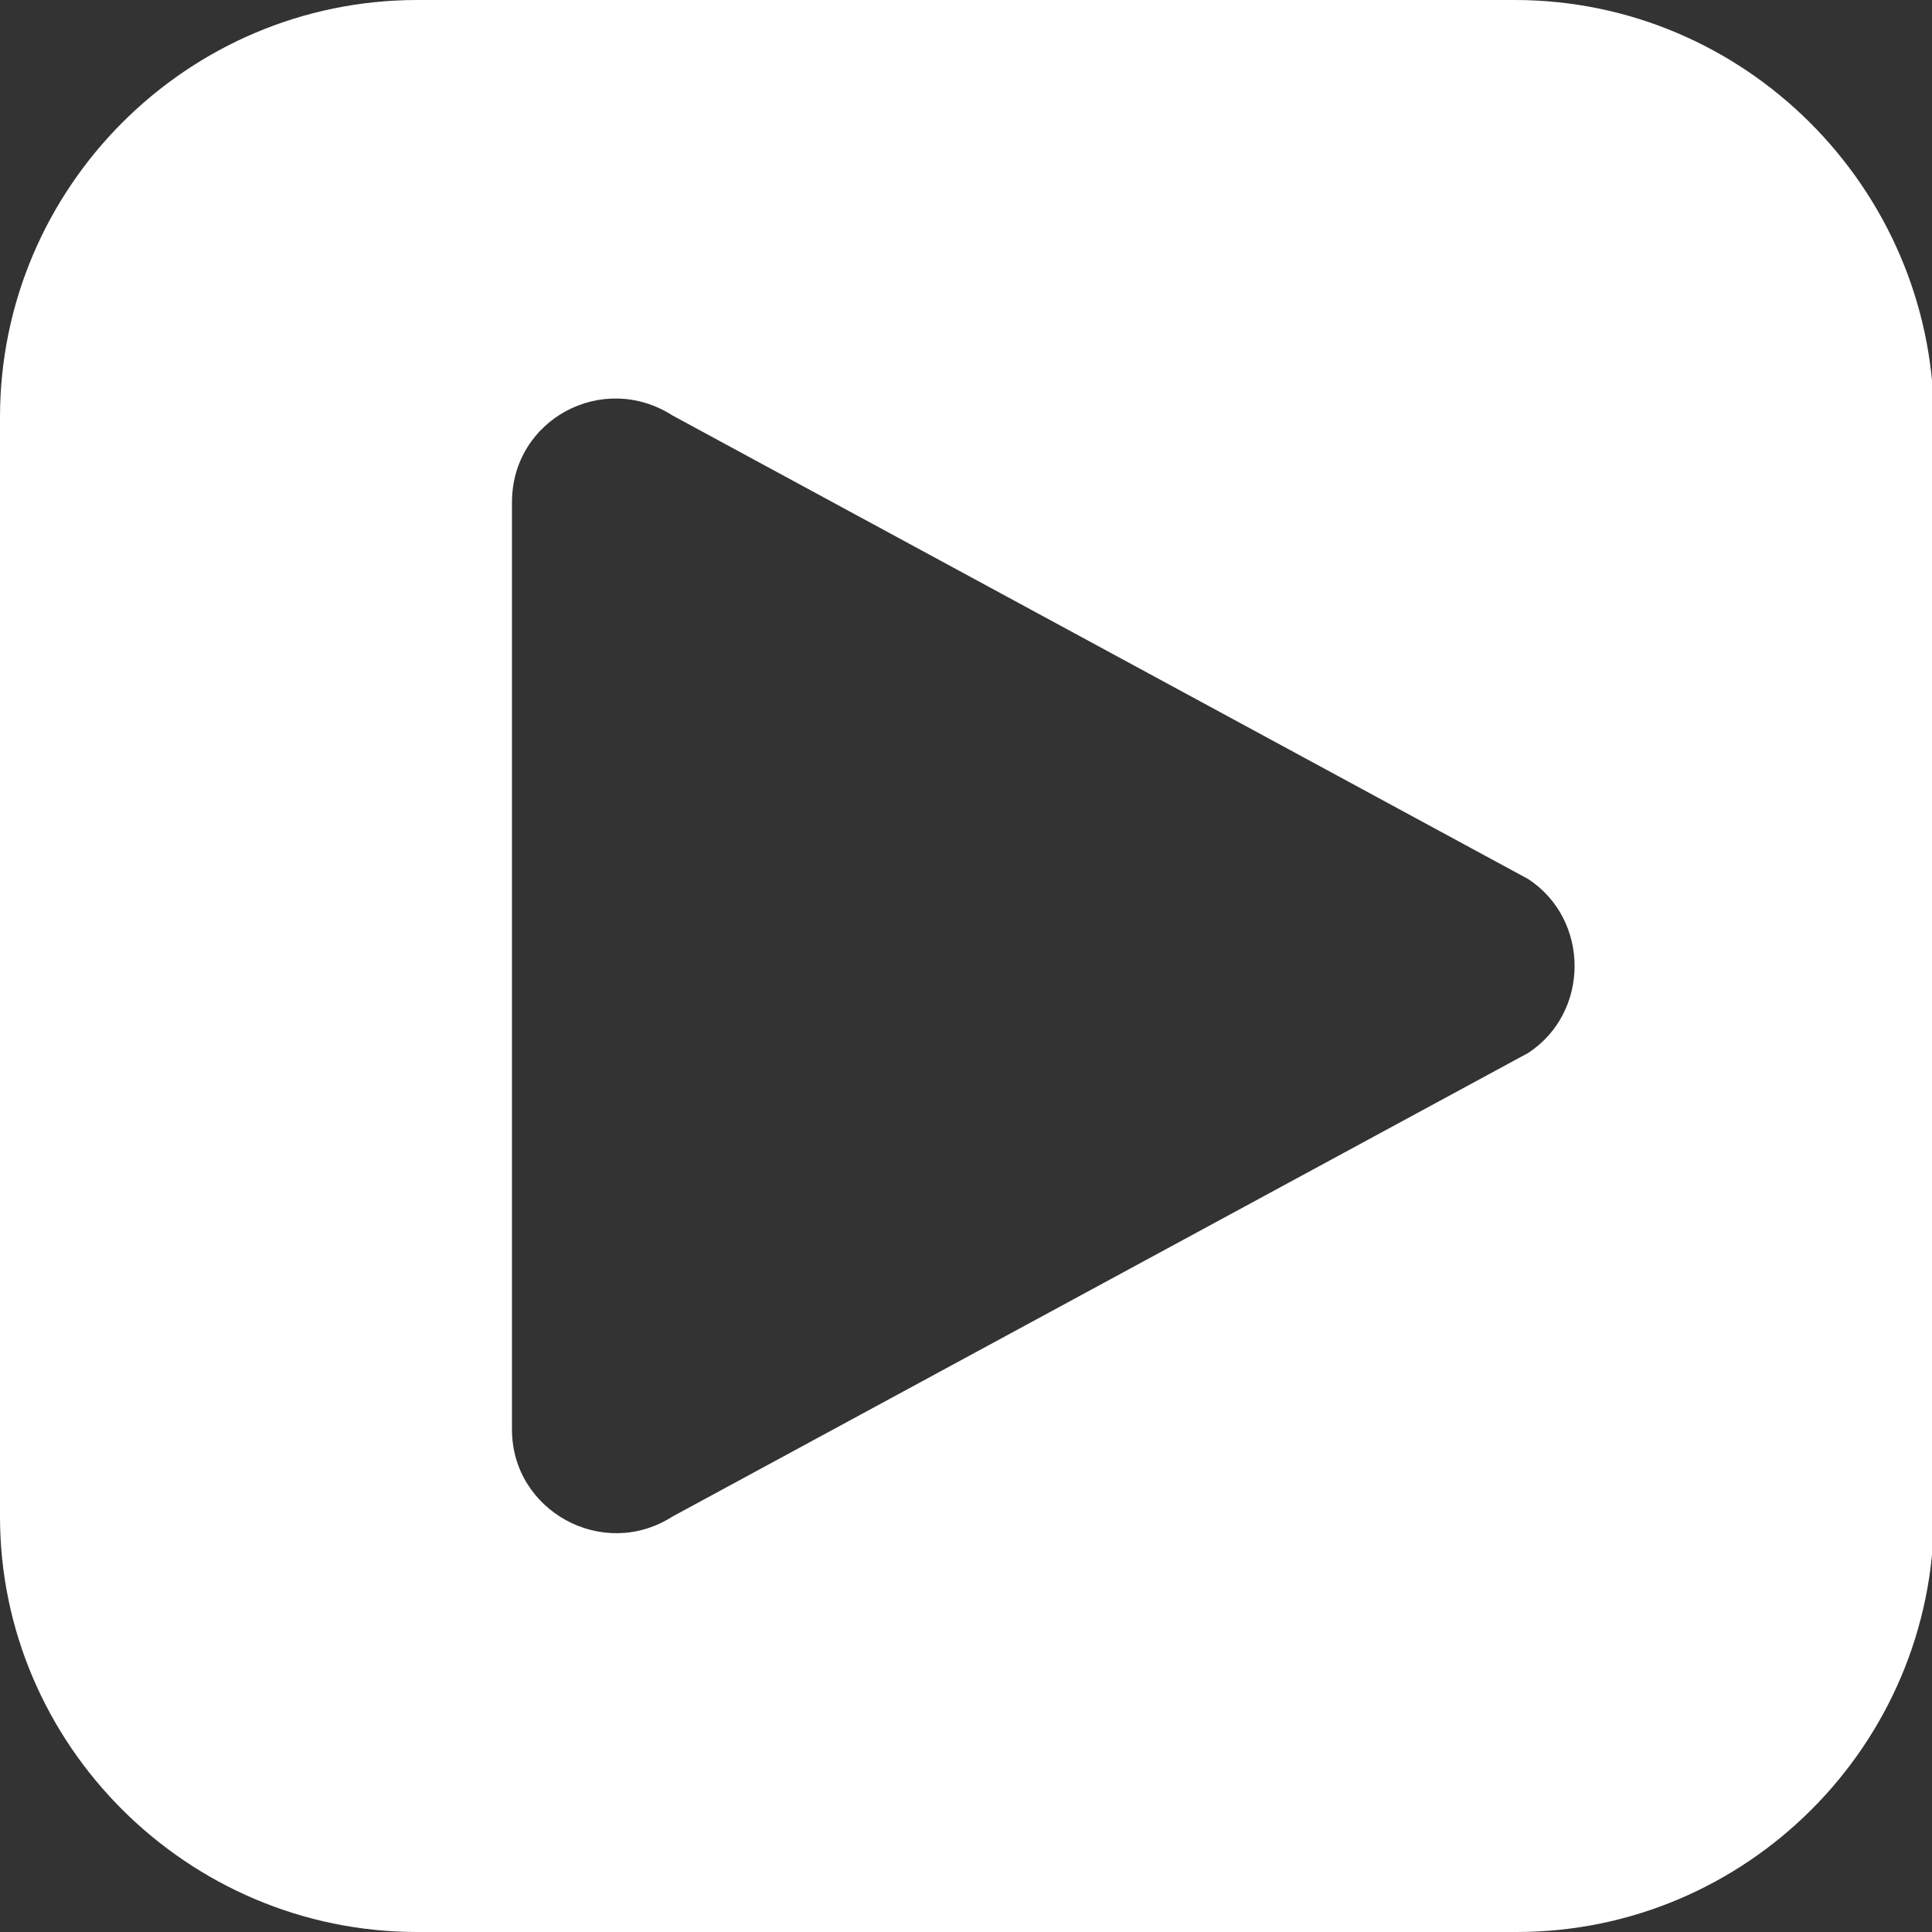 <?xml version="1.0" encoding="utf-8"?>
<!-- Generator: Adobe Illustrator 27.8.1, SVG Export Plug-In . SVG Version: 6.00 Build 0)  -->
<svg version="1.1" id="레이어_1" xmlns="http://www.w3.org/2000/svg" xmlns:xlink="http://www.w3.org/1999/xlink" x="0px"
	 y="0px" viewBox="0 0 100 100" style="enable-background:new 0 0 100 100;" xml:space="preserve">
<rect x="0" y="0" width="100" height="100" fill="#333333" stroke="none"/>
<style type="text/css">
	.st0{fill:#FFFFFF;}
</style>
<path class="st0" d="M78.4,0H21.6C9.7,0,0,9.7,0,21.6v56.9C0,90.3,9.7,100,21.6,100h56.9c11.9,0,21.6-9.7,21.6-21.6V21.6
	C100,9.7,90.3,0,78.4,0z M79.1,54.5l-44.3,24c-3.6,2.3-8.3-0.3-8.3-4.5V26c0-4.3,4.7-6.8,8.3-4.5l44.3,24
	C82.3,47.6,82.3,52.4,79.1,54.5z"/>
</svg>
